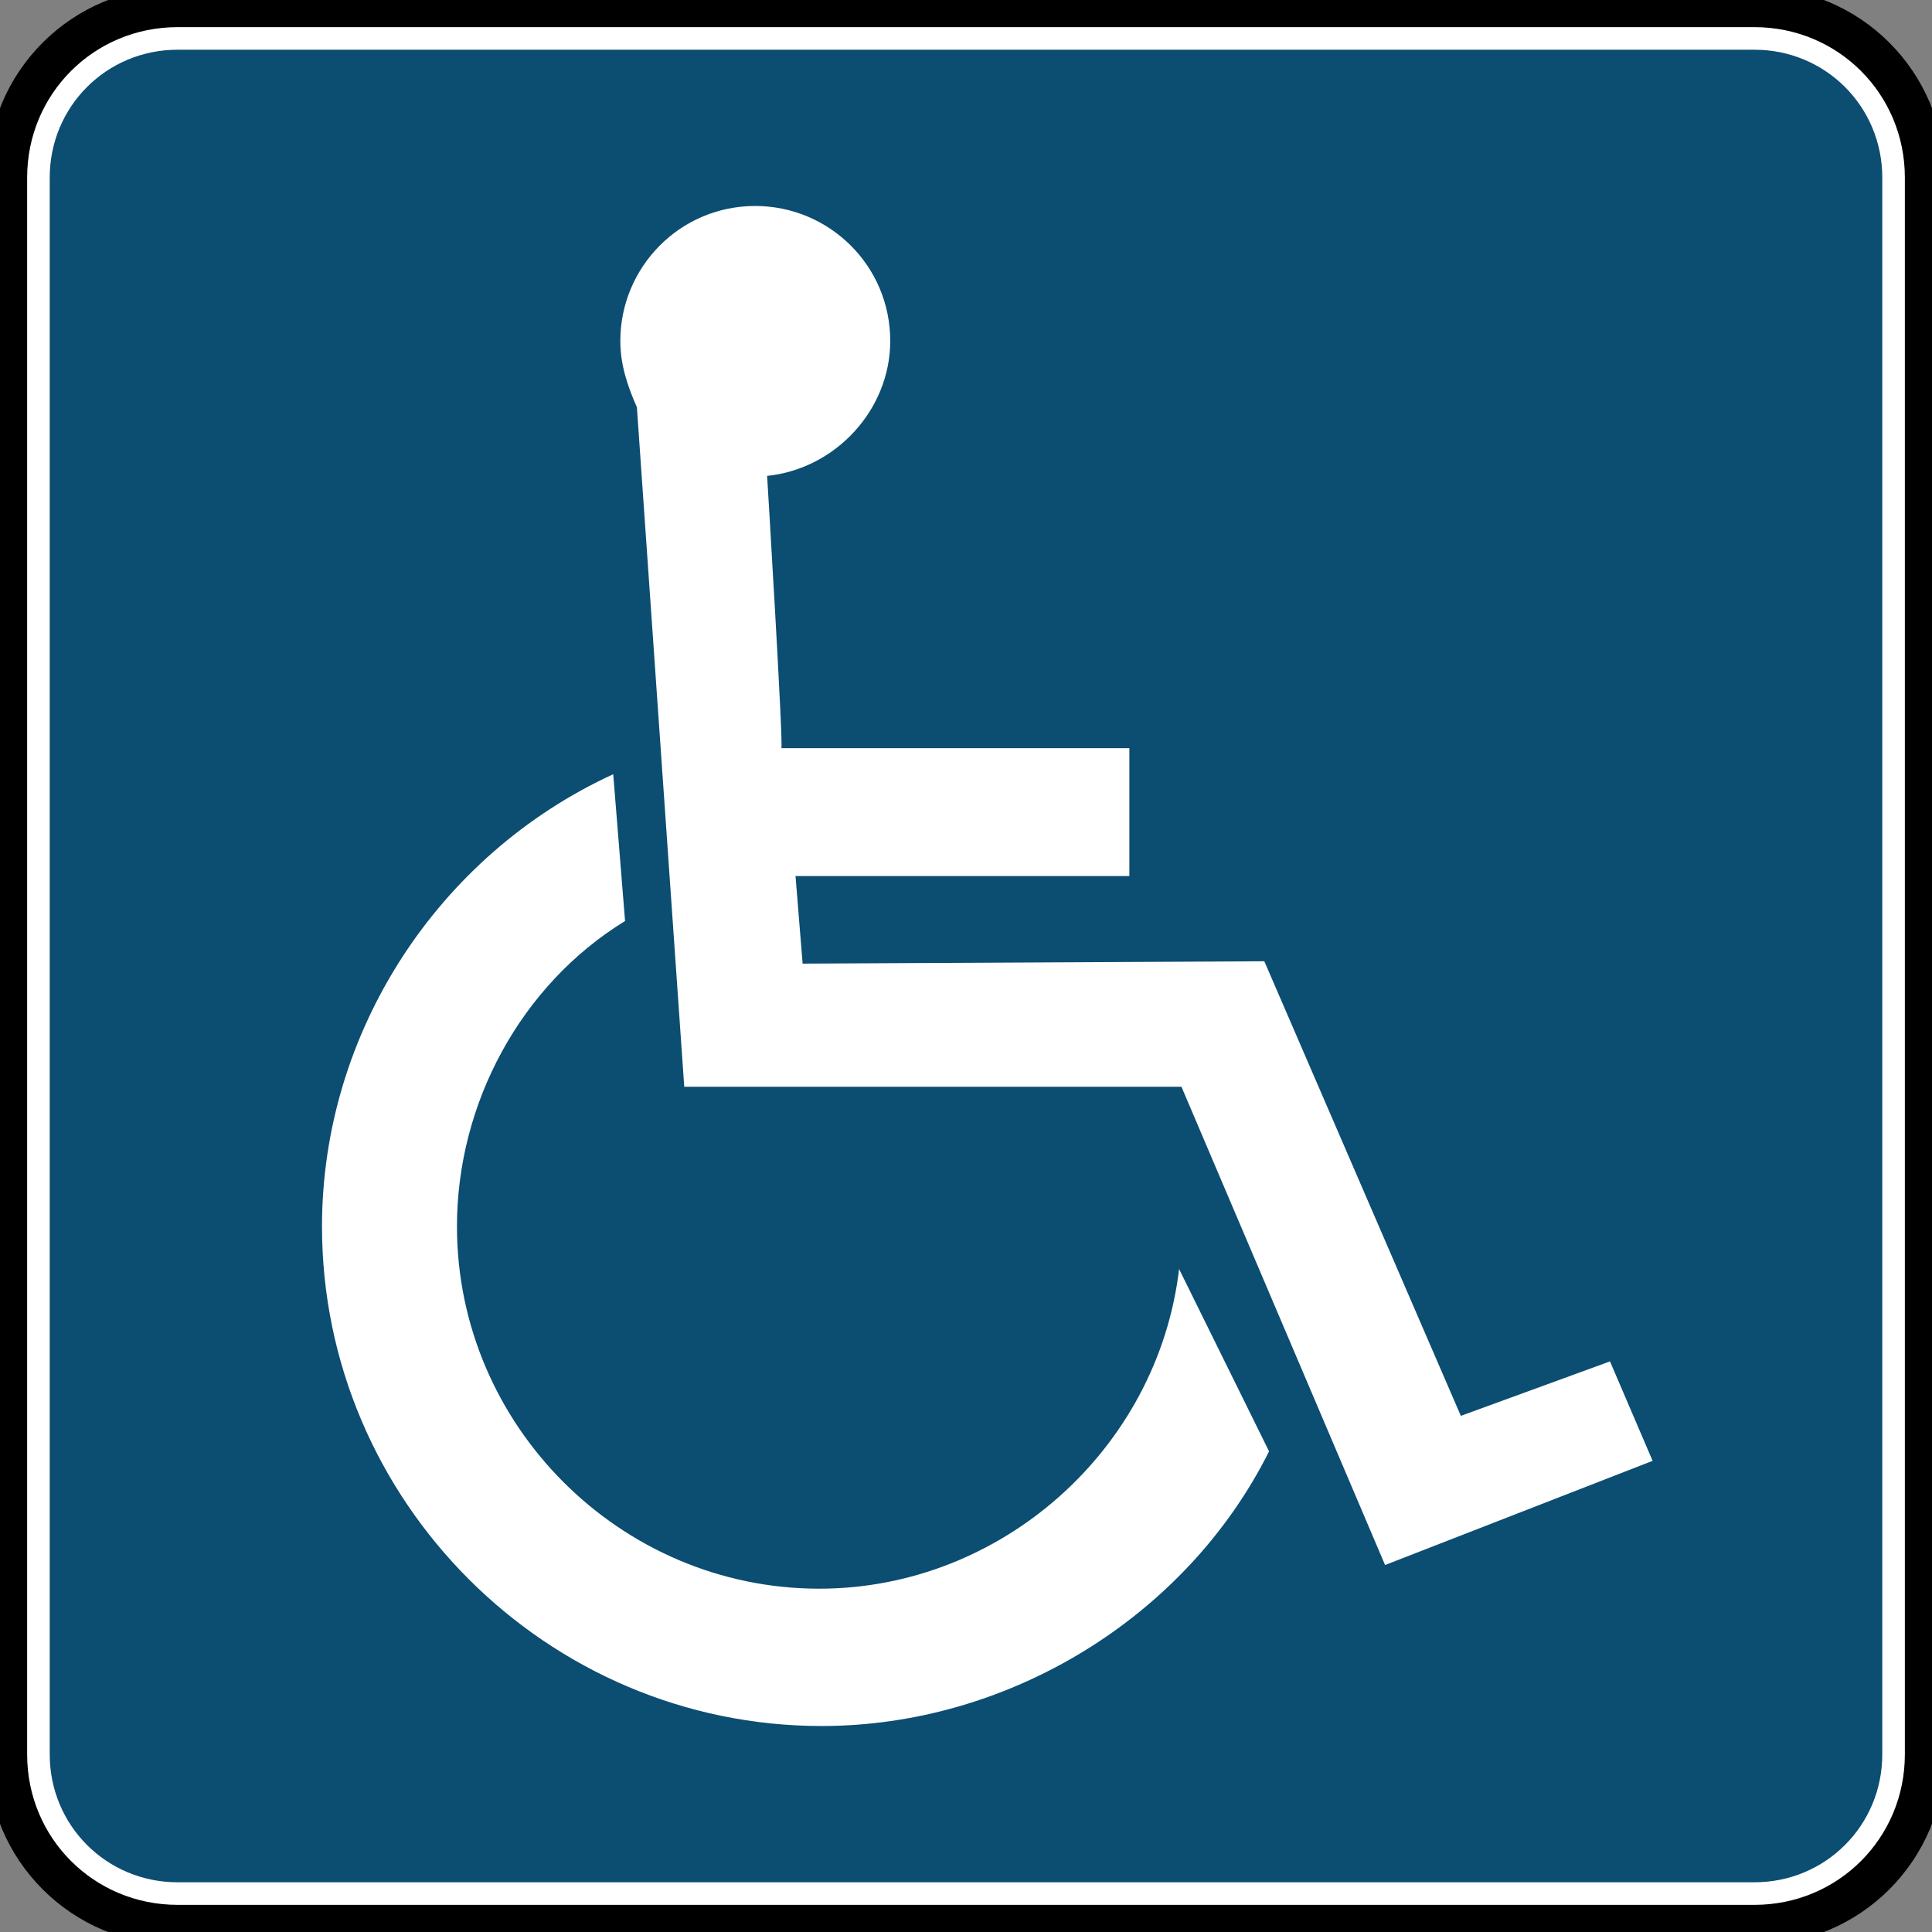 <?xml version="1.0" encoding="UTF-8"?>
<!-- Generator: Adobe Illustrator 22.0.0, SVG Export Plug-In . SVG Version: 6.00 Build 0)  -->
<svg version="1.1" id="svg2" inkscape:version="0.48.2 r9819" sodipodi:docname="MUTCD D9-3a.svg" xmlns:cc="http://creativecommons.org/ns#" xmlns:dc="http://purl.org/dc/elements/1.1/" xmlns:inkscape="http://www.inkscape.org/namespaces/inkscape" xmlns:rdf="http://www.w3.org/1999/02/22-rdf-syntax-ns#" xmlns:sodipodi="http://sodipodi.sourceforge.net/DTD/sodipodi-0.dtd" xmlns:svg="http://www.w3.org/2000/svg" xmlns="http://www.w3.org/2000/svg" xmlns:xlink="http://www.w3.org/1999/xlink" x="0px" y="0px" viewBox="0 0 81.6 81.6" style="enable-background:new 0 0 81.6 81.6;" xml:space="preserve">
<rect x="0" y="0" width="81.6" height="81.6" fill="#808080" stroke="none"/>
<style type="text/css">
	.st0{fill:none;stroke:#FFFFFF;stroke-width:40;}
	.st1{fill:#FFFFFF;stroke:#000000;stroke-width:1.693;}
	.st2{fill:#0C4D72;}
	.st3{fill:#FFFFFF;}
</style>
<sodipodi:namedview bordercolor="#666666" borderopacity="1" fit-margin-bottom="0" fit-margin-left="0" fit-margin-right="0" fit-margin-top="0" gridtolerance="10" guidetolerance="10" id="namedview58" inkscape:current-layer="svg2" inkscape:cx="30.16135" inkscape:cy="19.412365" inkscape:guide-bbox="true" inkscape:pageopacity="0" inkscape:pageshadow="2" inkscape:window-height="1004" inkscape:window-maximized="1" inkscape:window-width="1280" inkscape:window-x="-8" inkscape:window-y="-8" inkscape:zoom="3.8704158" objecttolerance="10" pagecolor="#ffffff" showgrid="false" showguides="true">
	</sodipodi:namedview>
<polygon id="polygon10" class="st0" points="-963,6003.7 -934.7,6063.9 -963,6124.2 -991.4,6063.9 "/>
<path id="path3924" inkscape:connector-curvature="0" class="st1" d="M7.5,0.3h66.6c4,0,7.2,3.2,7.2,7.2v66.6c0,4-3.2,7.2-7.2,7.2  H7.5c-4,0-7.2-3.2-7.2-7.2V7.5C0.3,3.5,3.5,0.3,7.5,0.3"/>
<path id="path3948" inkscape:connector-curvature="0" class="st2" d="M7.5,2.1h66.6c3,0,5.4,2.4,5.4,5.4v66.6c0,3-2.4,5.4-5.4,5.4  H7.5c-3,0-5.4-2.4-5.4-5.4V7.5C2.1,4.5,4.5,2.1,7.5,2.1"/>
<path id="path3046" inkscape:connector-curvature="0" class="st3" d="M32.4,20.1c2.9-0.3,5.2-2.8,5.2-5.7c0-3.2-2.6-5.7-5.7-5.7  c-3.2,0-5.7,2.6-5.7,5.7c0,1,0.3,1.9,0.7,2.8l2,28.7l21,0l8.6,20.2l11.3-4.4l-1.8-4.2l-6.3,2.3l-8.3-19.2l-19.5,0.1L33.6,37l14.1,0  v-5.4l-14.7,0C33.1,31.6,32.4,20.1,32.4,20.1z"/>
<path id="path3050" inkscape:connector-curvature="0" class="st3" d="M53.6,61.3c-3.5,7-11,11.6-18.9,11.6  c-11.6,0-21.1-9.5-21.1-21.1c0-8.2,4.9-15.7,12.3-19.1l0.5,6.2c-4.4,2.7-7.1,7.7-7.1,12.9c0,8.4,6.9,15.3,15.3,15.3  c7.7,0,14.3-5.9,15.2-13.5L53.6,61.3z"/>
</svg>